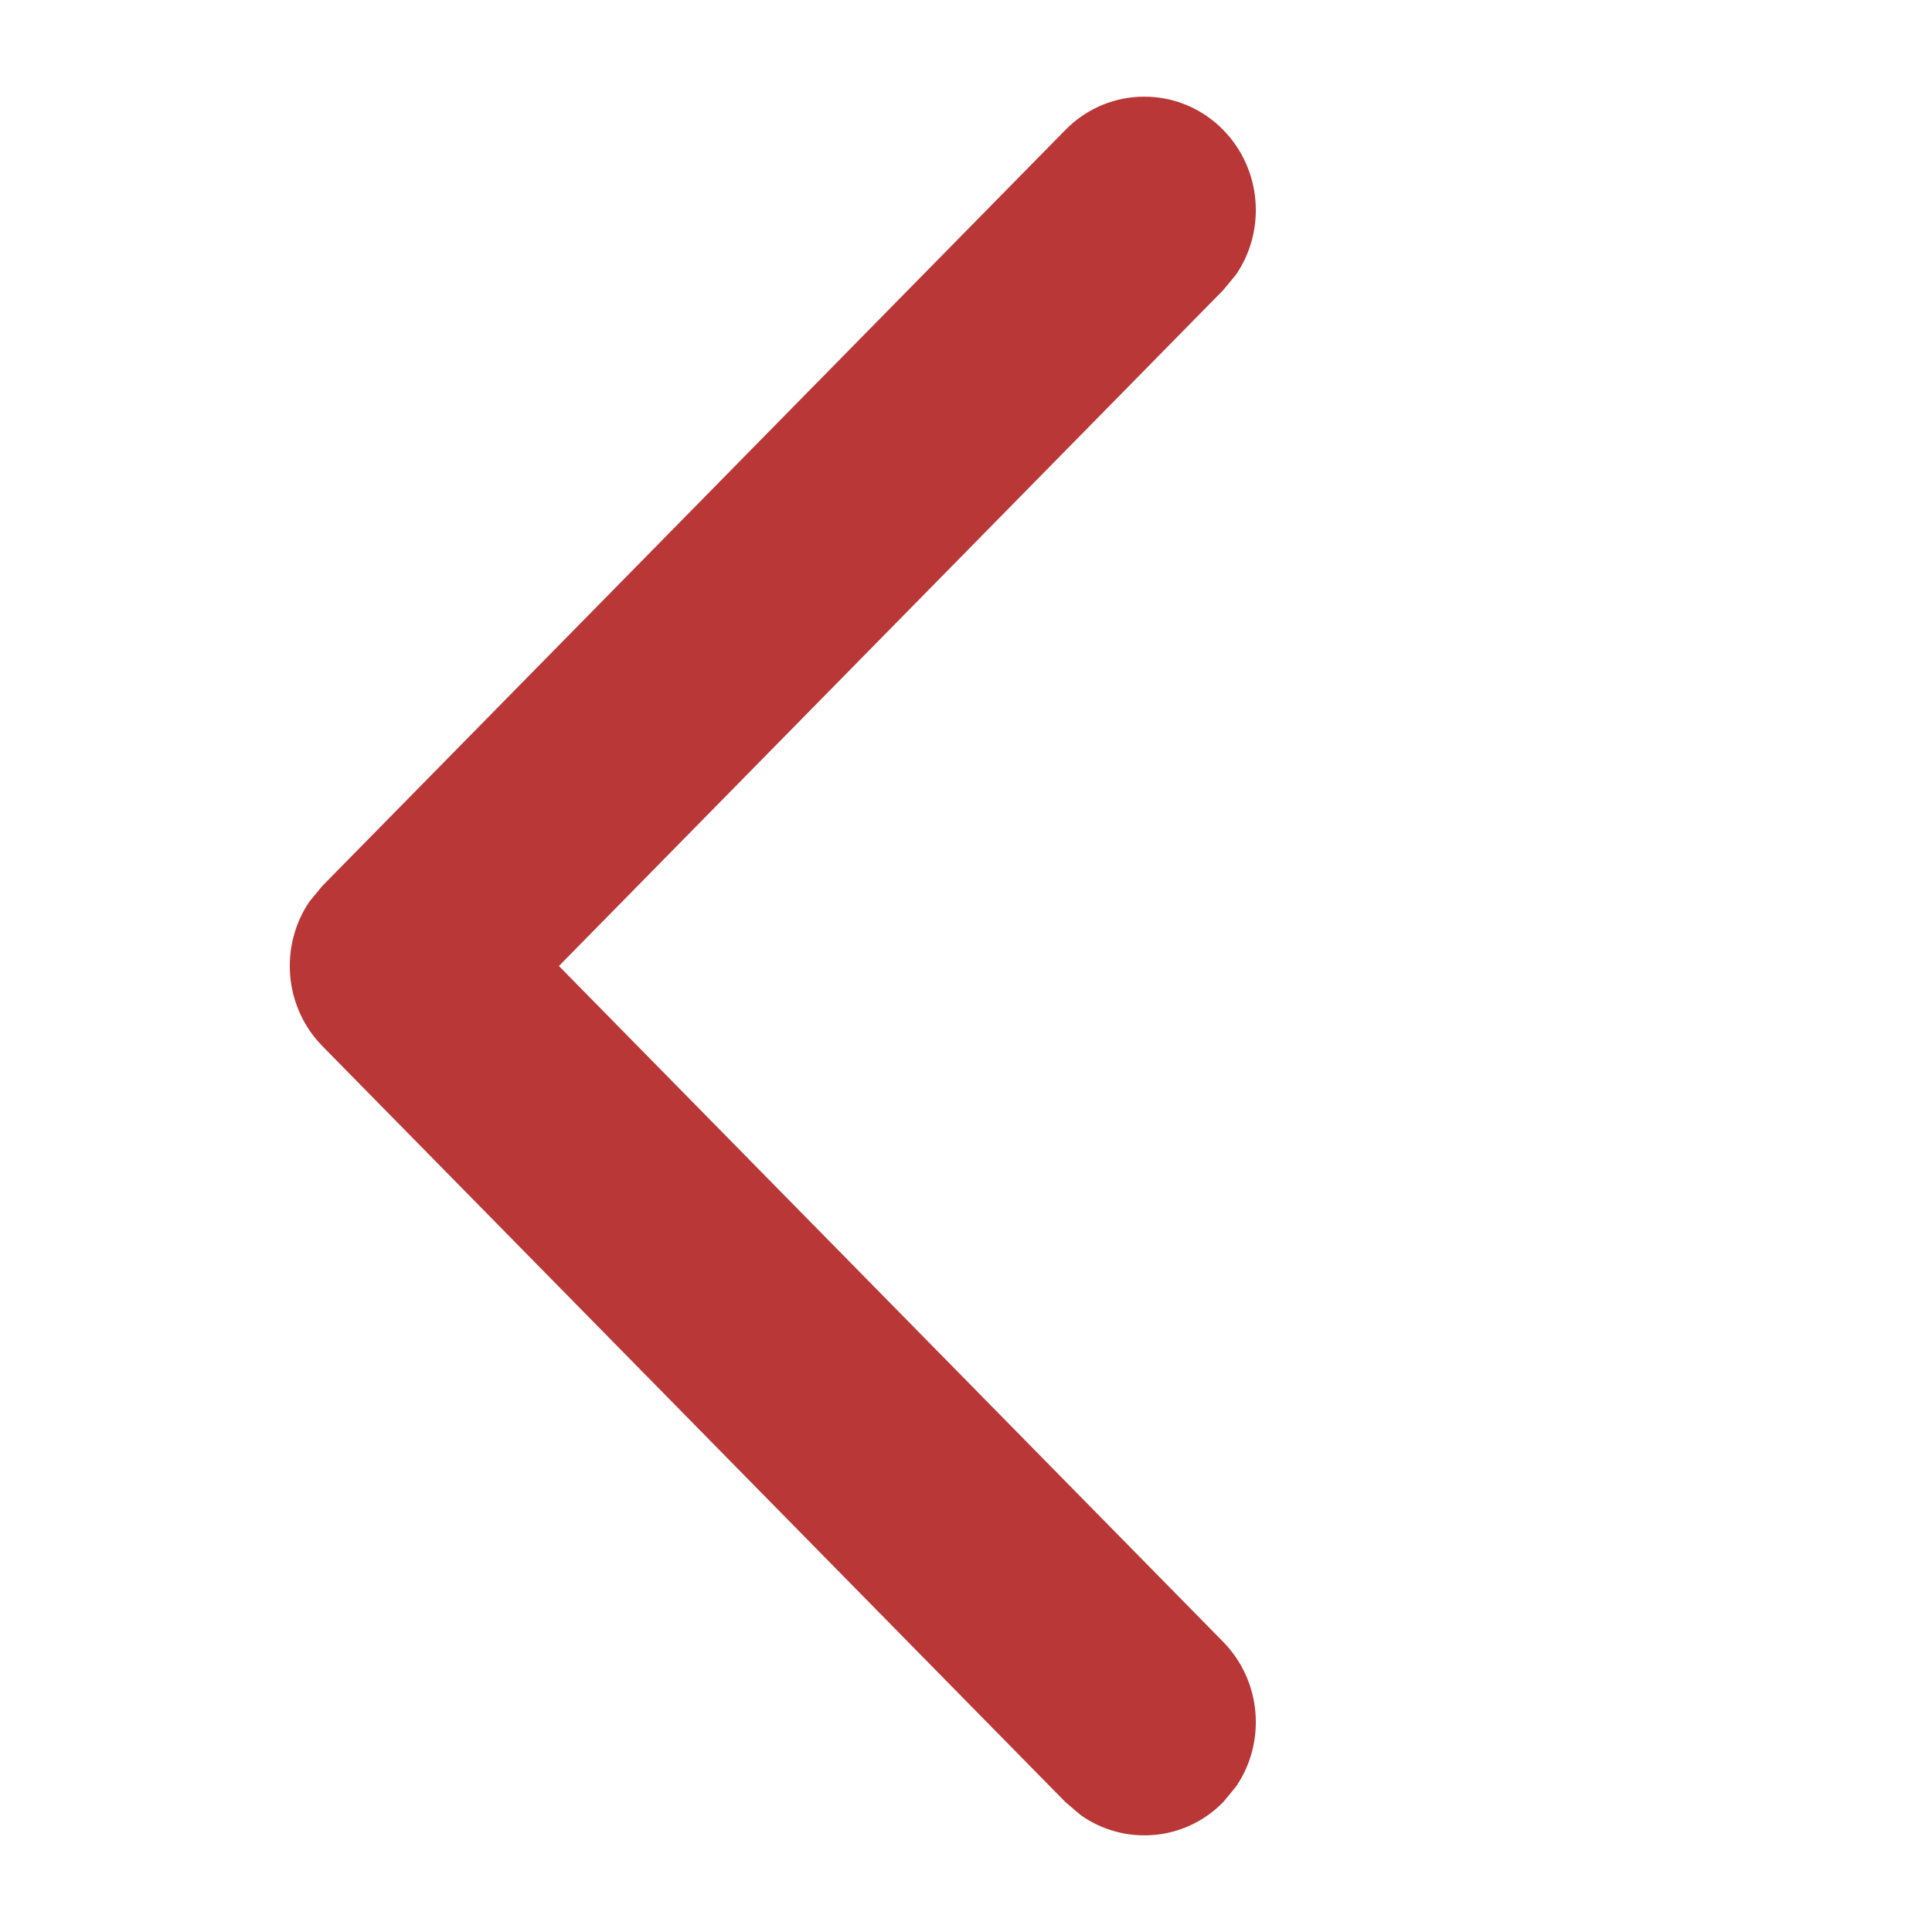 <?xml version="1.0" encoding="UTF-8"?>
<svg width="10px" height="10px" viewBox="0 0 10 10" version="1.1" xmlns="http://www.w3.org/2000/svg" xmlns:xlink="http://www.w3.org/1999/xlink">
    <title>Arrow/Left Red</title>
    <g id="Arrow/Left-Red" stroke="none" stroke-width="1" fill="none" fill-rule="evenodd">
        <path d="M-0.328,2.669 C-0.124,2.469 0.192,2.446 0.421,2.602 L0.502,2.669 L4,6.107 L7.498,2.669 C7.702,2.469 8.018,2.446 8.247,2.602 L8.328,2.669 C8.532,2.869 8.554,3.18 8.396,3.405 L8.328,3.485 L4.415,7.331 C4.211,7.531 3.895,7.554 3.666,7.398 L3.585,7.331 L-0.328,3.485 C-0.557,3.26 -0.557,2.894 -0.328,2.669 Z" id="Stroke-3-Copy" fill="#BA3737" transform="translate(4, 5) rotate(90) translate(-4, -5) "></path>
    </g>
</svg>